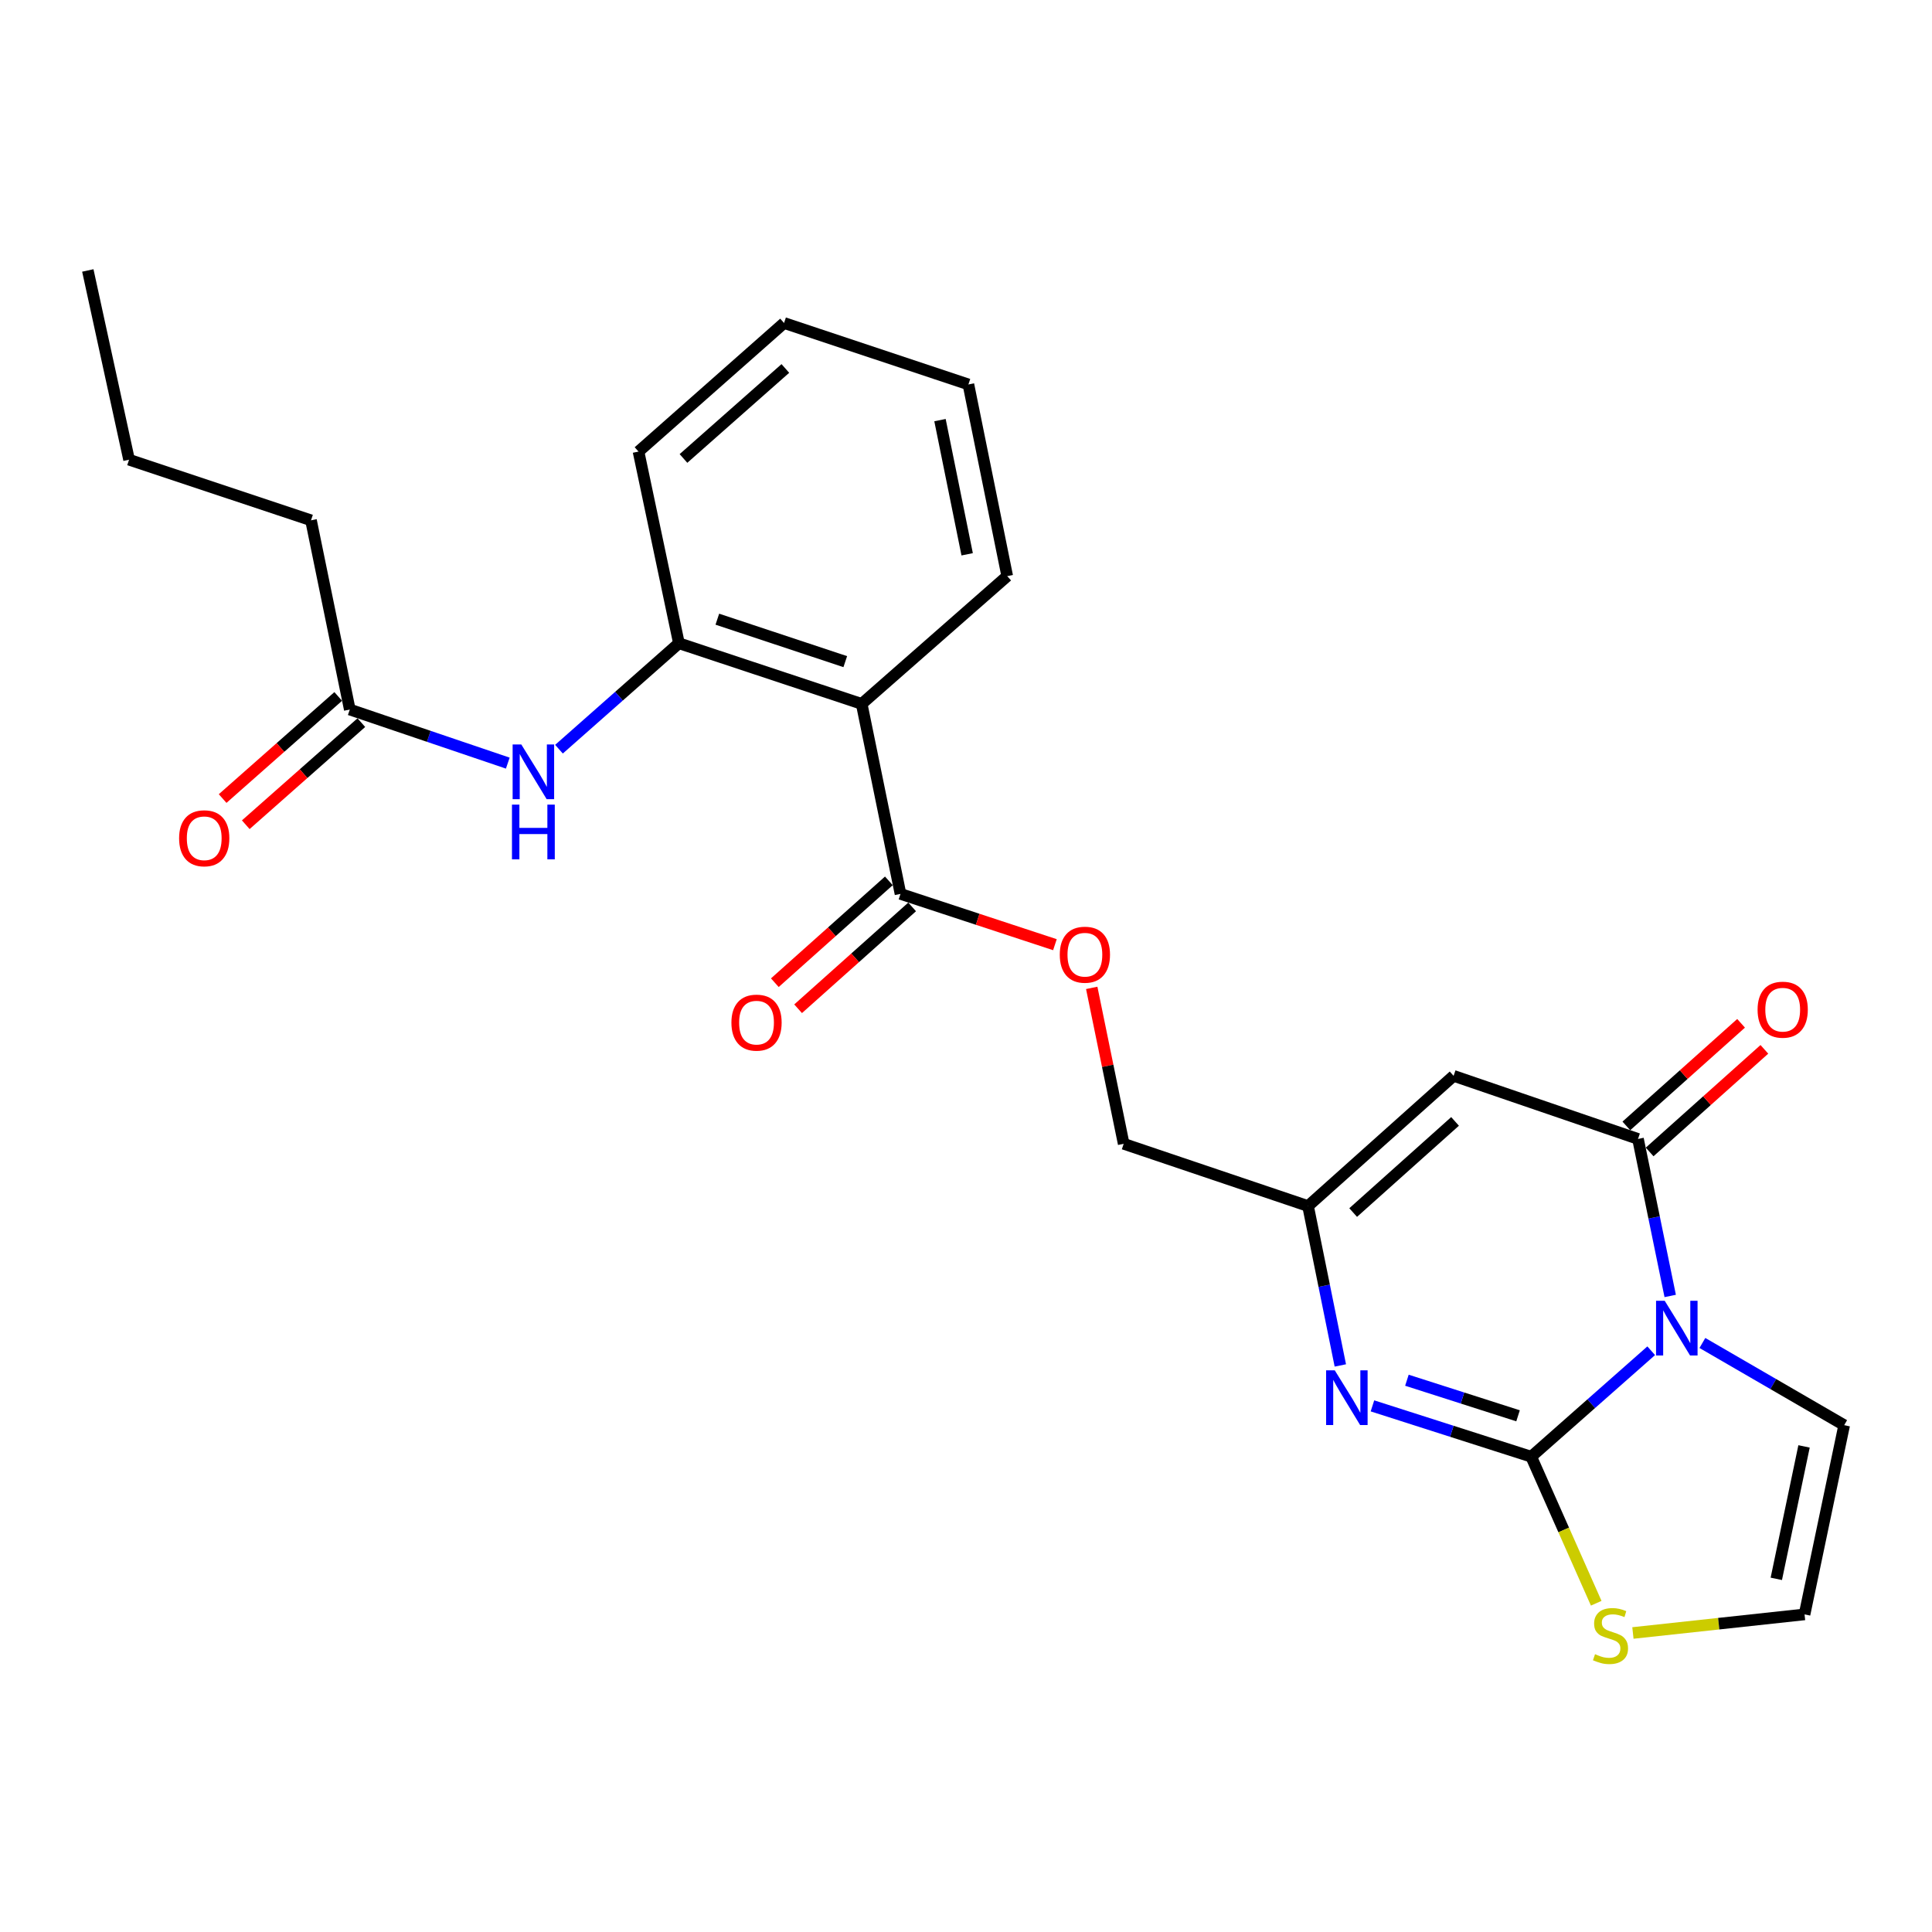 <?xml version='1.0' encoding='iso-8859-1'?>
<svg version='1.1' baseProfile='full'
              xmlns='http://www.w3.org/2000/svg'
                      xmlns:rdkit='http://www.rdkit.org/xml'
                      xmlns:xlink='http://www.w3.org/1999/xlink'
                  xml:space='preserve'
width='1000px' height='1000px' viewBox='0 0 1000 1000'>
<!-- END OF HEADER -->
<rect style='opacity:1.0;fill:#FFFFFF;stroke:none' width='1000' height='1000' x='0' y='0'> </rect>
<path class='bond-0' d='M 854.66,699.147 L 823.607,726.566' style='fill:none;fill-rule:evenodd;stroke:#0000FF;stroke-width:6px;stroke-linecap:butt;stroke-linejoin:miter;stroke-opacity:1' />
<path class='bond-0' d='M 823.607,726.566 L 792.553,753.985' style='fill:none;fill-rule:evenodd;stroke:#000000;stroke-width:6px;stroke-linecap:butt;stroke-linejoin:miter;stroke-opacity:1' />
<path class='bond-1' d='M 864.496,670.785 L 856.159,630.148' style='fill:none;fill-rule:evenodd;stroke:#0000FF;stroke-width:6px;stroke-linecap:butt;stroke-linejoin:miter;stroke-opacity:1' />
<path class='bond-1' d='M 856.159,630.148 L 847.823,589.512' style='fill:none;fill-rule:evenodd;stroke:#000000;stroke-width:6px;stroke-linecap:butt;stroke-linejoin:miter;stroke-opacity:1' />
<path class='bond-10' d='M 881.157,695.123 L 917.851,716.397' style='fill:none;fill-rule:evenodd;stroke:#0000FF;stroke-width:6px;stroke-linecap:butt;stroke-linejoin:miter;stroke-opacity:1' />
<path class='bond-10' d='M 917.851,716.397 L 954.545,737.672' style='fill:none;fill-rule:evenodd;stroke:#000000;stroke-width:6px;stroke-linecap:butt;stroke-linejoin:miter;stroke-opacity:1' />
<path class='bond-2' d='M 792.553,753.985 L 751.465,740.831' style='fill:none;fill-rule:evenodd;stroke:#000000;stroke-width:6px;stroke-linecap:butt;stroke-linejoin:miter;stroke-opacity:1' />
<path class='bond-2' d='M 751.465,740.831 L 710.376,727.678' style='fill:none;fill-rule:evenodd;stroke:#0000FF;stroke-width:6px;stroke-linecap:butt;stroke-linejoin:miter;stroke-opacity:1' />
<path class='bond-2' d='M 785.739,732.818 L 756.978,723.611' style='fill:none;fill-rule:evenodd;stroke:#000000;stroke-width:6px;stroke-linecap:butt;stroke-linejoin:miter;stroke-opacity:1' />
<path class='bond-2' d='M 756.978,723.611 L 728.216,714.403' style='fill:none;fill-rule:evenodd;stroke:#0000FF;stroke-width:6px;stroke-linecap:butt;stroke-linejoin:miter;stroke-opacity:1' />
<path class='bond-8' d='M 792.553,753.985 L 809.377,791.91' style='fill:none;fill-rule:evenodd;stroke:#000000;stroke-width:6px;stroke-linecap:butt;stroke-linejoin:miter;stroke-opacity:1' />
<path class='bond-8' d='M 809.377,791.91 L 826.202,829.834' style='fill:none;fill-rule:evenodd;stroke:#CCCC00;stroke-width:6px;stroke-linecap:butt;stroke-linejoin:miter;stroke-opacity:1' />
<path class='bond-3' d='M 847.823,589.512 L 752.381,556.854' style='fill:none;fill-rule:evenodd;stroke:#000000;stroke-width:6px;stroke-linecap:butt;stroke-linejoin:miter;stroke-opacity:1' />
<path class='bond-14' d='M 853.85,596.251 L 883.543,569.696' style='fill:none;fill-rule:evenodd;stroke:#000000;stroke-width:6px;stroke-linecap:butt;stroke-linejoin:miter;stroke-opacity:1' />
<path class='bond-14' d='M 883.543,569.696 L 913.236,543.141' style='fill:none;fill-rule:evenodd;stroke:#FF0000;stroke-width:6px;stroke-linecap:butt;stroke-linejoin:miter;stroke-opacity:1' />
<path class='bond-14' d='M 841.796,582.773 L 871.489,556.218' style='fill:none;fill-rule:evenodd;stroke:#000000;stroke-width:6px;stroke-linecap:butt;stroke-linejoin:miter;stroke-opacity:1' />
<path class='bond-14' d='M 871.489,556.218 L 901.183,529.662' style='fill:none;fill-rule:evenodd;stroke:#FF0000;stroke-width:6px;stroke-linecap:butt;stroke-linejoin:miter;stroke-opacity:1' />
<path class='bond-26' d='M 693.751,706.747 L 685.396,665.498' style='fill:none;fill-rule:evenodd;stroke:#0000FF;stroke-width:6px;stroke-linecap:butt;stroke-linejoin:miter;stroke-opacity:1' />
<path class='bond-26' d='M 685.396,665.498 L 677.041,624.249' style='fill:none;fill-rule:evenodd;stroke:#000000;stroke-width:6px;stroke-linecap:butt;stroke-linejoin:miter;stroke-opacity:1' />
<path class='bond-5' d='M 752.381,556.854 L 677.041,624.249' style='fill:none;fill-rule:evenodd;stroke:#000000;stroke-width:6px;stroke-linecap:butt;stroke-linejoin:miter;stroke-opacity:1' />
<path class='bond-5' d='M 753.135,580.44 L 700.397,627.616' style='fill:none;fill-rule:evenodd;stroke:#000000;stroke-width:6px;stroke-linecap:butt;stroke-linejoin:miter;stroke-opacity:1' />
<path class='bond-4' d='M 446.006,364.333 L 466.097,462.678' style='fill:none;fill-rule:evenodd;stroke:#000000;stroke-width:6px;stroke-linecap:butt;stroke-linejoin:miter;stroke-opacity:1' />
<path class='bond-7' d='M 446.006,364.333 L 351.408,332.942' style='fill:none;fill-rule:evenodd;stroke:#000000;stroke-width:6px;stroke-linecap:butt;stroke-linejoin:miter;stroke-opacity:1' />
<path class='bond-7' d='M 437.511,342.463 L 371.293,320.489' style='fill:none;fill-rule:evenodd;stroke:#000000;stroke-width:6px;stroke-linecap:butt;stroke-linejoin:miter;stroke-opacity:1' />
<path class='bond-18' d='M 446.006,364.333 L 521.336,298.194' style='fill:none;fill-rule:evenodd;stroke:#000000;stroke-width:6px;stroke-linecap:butt;stroke-linejoin:miter;stroke-opacity:1' />
<path class='bond-17' d='M 677.041,624.249 L 581.619,592.033' style='fill:none;fill-rule:evenodd;stroke:#000000;stroke-width:6px;stroke-linecap:butt;stroke-linejoin:miter;stroke-opacity:1' />
<path class='bond-6' d='M 466.097,462.678 L 506.062,475.823' style='fill:none;fill-rule:evenodd;stroke:#000000;stroke-width:6px;stroke-linecap:butt;stroke-linejoin:miter;stroke-opacity:1' />
<path class='bond-6' d='M 506.062,475.823 L 546.026,488.968' style='fill:none;fill-rule:evenodd;stroke:#FF0000;stroke-width:6px;stroke-linecap:butt;stroke-linejoin:miter;stroke-opacity:1' />
<path class='bond-15' d='M 460.074,455.935 L 430.565,482.29' style='fill:none;fill-rule:evenodd;stroke:#000000;stroke-width:6px;stroke-linecap:butt;stroke-linejoin:miter;stroke-opacity:1' />
<path class='bond-15' d='M 430.565,482.29 L 401.055,508.645' style='fill:none;fill-rule:evenodd;stroke:#FF0000;stroke-width:6px;stroke-linecap:butt;stroke-linejoin:miter;stroke-opacity:1' />
<path class='bond-15' d='M 472.119,469.421 L 442.609,495.776' style='fill:none;fill-rule:evenodd;stroke:#000000;stroke-width:6px;stroke-linecap:butt;stroke-linejoin:miter;stroke-opacity:1' />
<path class='bond-15' d='M 442.609,495.776 L 413.1,522.131' style='fill:none;fill-rule:evenodd;stroke:#FF0000;stroke-width:6px;stroke-linecap:butt;stroke-linejoin:miter;stroke-opacity:1' />
<path class='bond-9' d='M 351.408,332.942 L 320.369,360.359' style='fill:none;fill-rule:evenodd;stroke:#000000;stroke-width:6px;stroke-linecap:butt;stroke-linejoin:miter;stroke-opacity:1' />
<path class='bond-9' d='M 320.369,360.359 L 289.33,387.776' style='fill:none;fill-rule:evenodd;stroke:#0000FF;stroke-width:6px;stroke-linecap:butt;stroke-linejoin:miter;stroke-opacity:1' />
<path class='bond-19' d='M 351.408,332.942 L 330.493,233.733' style='fill:none;fill-rule:evenodd;stroke:#000000;stroke-width:6px;stroke-linecap:butt;stroke-linejoin:miter;stroke-opacity:1' />
<path class='bond-25' d='M 845.194,845.227 L 889.613,840.416' style='fill:none;fill-rule:evenodd;stroke:#CCCC00;stroke-width:6px;stroke-linecap:butt;stroke-linejoin:miter;stroke-opacity:1' />
<path class='bond-25' d='M 889.613,840.416 L 934.033,835.605' style='fill:none;fill-rule:evenodd;stroke:#000000;stroke-width:6px;stroke-linecap:butt;stroke-linejoin:miter;stroke-opacity:1' />
<path class='bond-11' d='M 262.829,394.99 L 221.938,381.123' style='fill:none;fill-rule:evenodd;stroke:#0000FF;stroke-width:6px;stroke-linecap:butt;stroke-linejoin:miter;stroke-opacity:1' />
<path class='bond-11' d='M 221.938,381.123 L 181.048,367.257' style='fill:none;fill-rule:evenodd;stroke:#000000;stroke-width:6px;stroke-linecap:butt;stroke-linejoin:miter;stroke-opacity:1' />
<path class='bond-12' d='M 954.545,737.672 L 934.033,835.605' style='fill:none;fill-rule:evenodd;stroke:#000000;stroke-width:6px;stroke-linecap:butt;stroke-linejoin:miter;stroke-opacity:1' />
<path class='bond-12' d='M 933.771,748.655 L 919.412,817.208' style='fill:none;fill-rule:evenodd;stroke:#000000;stroke-width:6px;stroke-linecap:butt;stroke-linejoin:miter;stroke-opacity:1' />
<path class='bond-16' d='M 175.062,360.481 L 145.149,386.905' style='fill:none;fill-rule:evenodd;stroke:#000000;stroke-width:6px;stroke-linecap:butt;stroke-linejoin:miter;stroke-opacity:1' />
<path class='bond-16' d='M 145.149,386.905 L 115.235,413.328' style='fill:none;fill-rule:evenodd;stroke:#FF0000;stroke-width:6px;stroke-linecap:butt;stroke-linejoin:miter;stroke-opacity:1' />
<path class='bond-16' d='M 187.033,374.033 L 157.119,400.456' style='fill:none;fill-rule:evenodd;stroke:#000000;stroke-width:6px;stroke-linecap:butt;stroke-linejoin:miter;stroke-opacity:1' />
<path class='bond-16' d='M 157.119,400.456 L 127.206,426.88' style='fill:none;fill-rule:evenodd;stroke:#FF0000;stroke-width:6px;stroke-linecap:butt;stroke-linejoin:miter;stroke-opacity:1' />
<path class='bond-20' d='M 181.048,367.257 L 160.977,269.314' style='fill:none;fill-rule:evenodd;stroke:#000000;stroke-width:6px;stroke-linecap:butt;stroke-linejoin:miter;stroke-opacity:1' />
<path class='bond-13' d='M 565.076,511.33 L 573.348,551.682' style='fill:none;fill-rule:evenodd;stroke:#FF0000;stroke-width:6px;stroke-linecap:butt;stroke-linejoin:miter;stroke-opacity:1' />
<path class='bond-13' d='M 573.348,551.682 L 581.619,592.033' style='fill:none;fill-rule:evenodd;stroke:#000000;stroke-width:6px;stroke-linecap:butt;stroke-linejoin:miter;stroke-opacity:1' />
<path class='bond-22' d='M 521.336,298.194 L 501.246,198.986' style='fill:none;fill-rule:evenodd;stroke:#000000;stroke-width:6px;stroke-linecap:butt;stroke-linejoin:miter;stroke-opacity:1' />
<path class='bond-22' d='M 500.601,286.902 L 486.537,217.456' style='fill:none;fill-rule:evenodd;stroke:#000000;stroke-width:6px;stroke-linecap:butt;stroke-linejoin:miter;stroke-opacity:1' />
<path class='bond-27' d='M 330.493,233.733 L 405.824,167.182' style='fill:none;fill-rule:evenodd;stroke:#000000;stroke-width:6px;stroke-linecap:butt;stroke-linejoin:miter;stroke-opacity:1' />
<path class='bond-27' d='M 353.765,237.301 L 406.496,190.716' style='fill:none;fill-rule:evenodd;stroke:#000000;stroke-width:6px;stroke-linecap:butt;stroke-linejoin:miter;stroke-opacity:1' />
<path class='bond-21' d='M 160.977,269.314 L 66.801,237.942' style='fill:none;fill-rule:evenodd;stroke:#000000;stroke-width:6px;stroke-linecap:butt;stroke-linejoin:miter;stroke-opacity:1' />
<path class='bond-24' d='M 66.801,237.942 L 45.455,139.989' style='fill:none;fill-rule:evenodd;stroke:#000000;stroke-width:6px;stroke-linecap:butt;stroke-linejoin:miter;stroke-opacity:1' />
<path class='bond-23' d='M 501.246,198.986 L 405.824,167.182' style='fill:none;fill-rule:evenodd;stroke:#000000;stroke-width:6px;stroke-linecap:butt;stroke-linejoin:miter;stroke-opacity:1' />
<path  class='atom-0' d='M 861.654 673.285
L 870.934 688.285
Q 871.854 689.765, 873.334 692.445
Q 874.814 695.125, 874.894 695.285
L 874.894 673.285
L 878.654 673.285
L 878.654 701.605
L 874.774 701.605
L 864.814 685.205
Q 863.654 683.285, 862.414 681.085
Q 861.214 678.885, 860.854 678.205
L 860.854 701.605
L 857.174 701.605
L 857.174 673.285
L 861.654 673.285
' fill='#0000FF'/>
<path  class='atom-3' d='M 690.871 709.277
L 700.151 724.277
Q 701.071 725.757, 702.551 728.437
Q 704.031 731.117, 704.111 731.277
L 704.111 709.277
L 707.871 709.277
L 707.871 737.597
L 703.991 737.597
L 694.031 721.197
Q 692.871 719.277, 691.631 717.077
Q 690.431 714.877, 690.071 714.197
L 690.071 737.597
L 686.391 737.597
L 686.391 709.277
L 690.871 709.277
' fill='#0000FF'/>
<path  class='atom-9' d='M 825.588 856.204
Q 825.908 856.324, 827.228 856.884
Q 828.548 857.444, 829.988 857.804
Q 831.468 858.124, 832.908 858.124
Q 835.588 858.124, 837.148 856.844
Q 838.708 855.524, 838.708 853.244
Q 838.708 851.684, 837.908 850.724
Q 837.148 849.764, 835.948 849.244
Q 834.748 848.724, 832.748 848.124
Q 830.228 847.364, 828.708 846.644
Q 827.228 845.924, 826.148 844.404
Q 825.108 842.884, 825.108 840.324
Q 825.108 836.764, 827.508 834.564
Q 829.948 832.364, 834.748 832.364
Q 838.028 832.364, 841.748 833.924
L 840.828 837.004
Q 837.428 835.604, 834.868 835.604
Q 832.108 835.604, 830.588 836.764
Q 829.068 837.884, 829.108 839.844
Q 829.108 841.364, 829.868 842.284
Q 830.668 843.204, 831.788 843.724
Q 832.948 844.244, 834.868 844.844
Q 837.428 845.644, 838.948 846.444
Q 840.468 847.244, 841.548 848.884
Q 842.668 850.484, 842.668 853.244
Q 842.668 857.164, 840.028 859.284
Q 837.428 861.364, 833.068 861.364
Q 830.548 861.364, 828.628 860.804
Q 826.748 860.284, 824.508 859.364
L 825.588 856.204
' fill='#CCCC00'/>
<path  class='atom-10' d='M 269.817 385.322
L 279.097 400.322
Q 280.017 401.802, 281.497 404.482
Q 282.977 407.162, 283.057 407.322
L 283.057 385.322
L 286.817 385.322
L 286.817 413.642
L 282.937 413.642
L 272.977 397.242
Q 271.817 395.322, 270.577 393.122
Q 269.377 390.922, 269.017 390.242
L 269.017 413.642
L 265.337 413.642
L 265.337 385.322
L 269.817 385.322
' fill='#0000FF'/>
<path  class='atom-10' d='M 264.997 416.474
L 268.837 416.474
L 268.837 428.514
L 283.317 428.514
L 283.317 416.474
L 287.157 416.474
L 287.157 444.794
L 283.317 444.794
L 283.317 431.714
L 268.837 431.714
L 268.837 444.794
L 264.997 444.794
L 264.997 416.474
' fill='#0000FF'/>
<path  class='atom-14' d='M 548.538 494.15
Q 548.538 487.35, 551.898 483.55
Q 555.258 479.75, 561.538 479.75
Q 567.818 479.75, 571.178 483.55
Q 574.538 487.35, 574.538 494.15
Q 574.538 501.03, 571.138 504.95
Q 567.738 508.83, 561.538 508.83
Q 555.298 508.83, 551.898 504.95
Q 548.538 501.07, 548.538 494.15
M 561.538 505.63
Q 565.858 505.63, 568.178 502.75
Q 570.538 499.83, 570.538 494.15
Q 570.538 488.59, 568.178 485.79
Q 565.858 482.95, 561.538 482.95
Q 557.218 482.95, 554.858 485.75
Q 552.538 488.55, 552.538 494.15
Q 552.538 499.87, 554.858 502.75
Q 557.218 505.63, 561.538 505.63
' fill='#FF0000'/>
<path  class='atom-15' d='M 909.722 522.609
Q 909.722 515.809, 913.082 512.009
Q 916.442 508.209, 922.722 508.209
Q 929.002 508.209, 932.362 512.009
Q 935.722 515.809, 935.722 522.609
Q 935.722 529.489, 932.322 533.409
Q 928.922 537.289, 922.722 537.289
Q 916.482 537.289, 913.082 533.409
Q 909.722 529.529, 909.722 522.609
M 922.722 534.089
Q 927.042 534.089, 929.362 531.209
Q 931.722 528.289, 931.722 522.609
Q 931.722 517.049, 929.362 514.249
Q 927.042 511.409, 922.722 511.409
Q 918.402 511.409, 916.042 514.209
Q 913.722 517.009, 913.722 522.609
Q 913.722 528.329, 916.042 531.209
Q 918.402 534.089, 922.722 534.089
' fill='#FF0000'/>
<path  class='atom-16' d='M 378.58 529.309
Q 378.58 522.509, 381.94 518.709
Q 385.3 514.909, 391.58 514.909
Q 397.86 514.909, 401.22 518.709
Q 404.58 522.509, 404.58 529.309
Q 404.58 536.189, 401.18 540.109
Q 397.78 543.989, 391.58 543.989
Q 385.34 543.989, 381.94 540.109
Q 378.58 536.229, 378.58 529.309
M 391.58 540.789
Q 395.9 540.789, 398.22 537.909
Q 400.58 534.989, 400.58 529.309
Q 400.58 523.749, 398.22 520.949
Q 395.9 518.109, 391.58 518.109
Q 387.26 518.109, 384.9 520.909
Q 382.58 523.709, 382.58 529.309
Q 382.58 535.029, 384.9 537.909
Q 387.26 540.789, 391.58 540.789
' fill='#FF0000'/>
<path  class='atom-17' d='M 92.707 433.888
Q 92.707 427.088, 96.067 423.288
Q 99.427 419.488, 105.707 419.488
Q 111.987 419.488, 115.347 423.288
Q 118.707 427.088, 118.707 433.888
Q 118.707 440.768, 115.307 444.688
Q 111.907 448.568, 105.707 448.568
Q 99.467 448.568, 96.067 444.688
Q 92.707 440.808, 92.707 433.888
M 105.707 445.368
Q 110.027 445.368, 112.347 442.488
Q 114.707 439.568, 114.707 433.888
Q 114.707 428.328, 112.347 425.528
Q 110.027 422.688, 105.707 422.688
Q 101.387 422.688, 99.027 425.488
Q 96.707 428.288, 96.707 433.888
Q 96.707 439.608, 99.027 442.488
Q 101.387 445.368, 105.707 445.368
' fill='#FF0000'/>
</svg>
